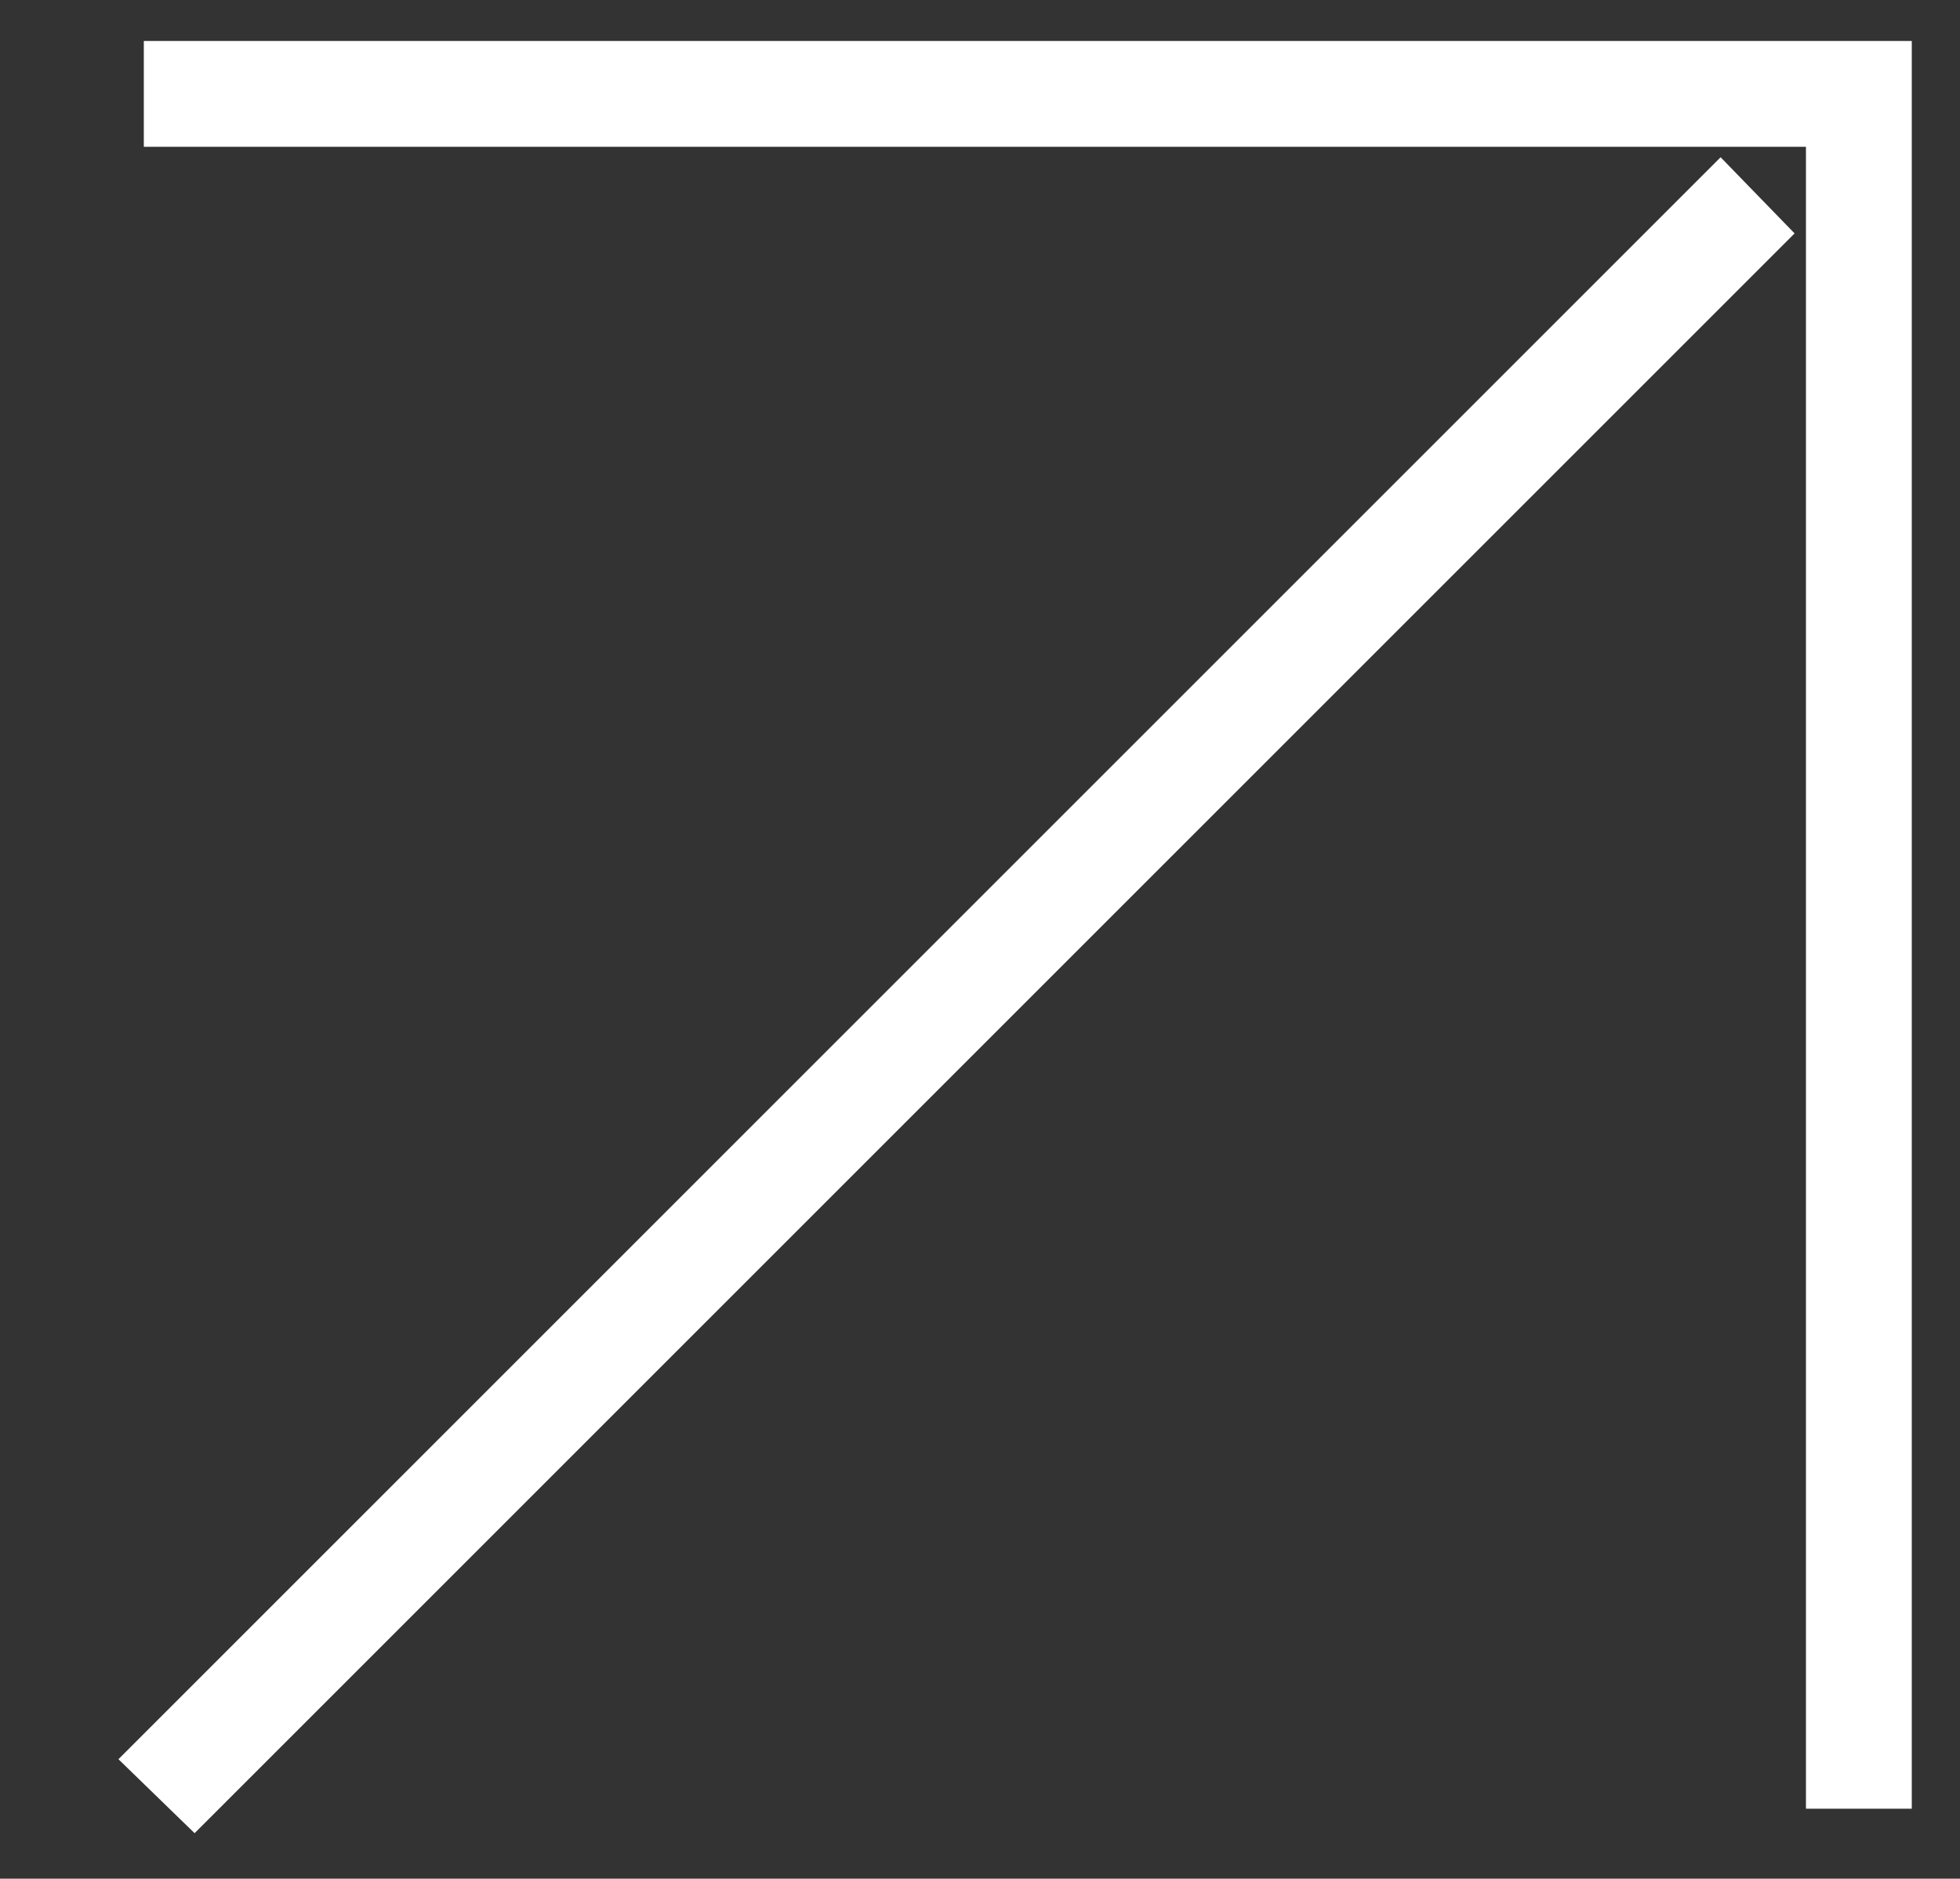 <?xml version="1.0" encoding="utf-8"?>
<!-- Generator: Adobe Illustrator 27.3.1, SVG Export Plug-In . SVG Version: 6.00 Build 0)  -->
<svg version="1.1" id="Ebene_1" xmlns="http://www.w3.org/2000/svg" xmlns:xlink="http://www.w3.org/1999/xlink" x="0px" y="0px"
	 viewBox="0 0 45.93 44.03" style="enable-background:new 0 0 45.93 44.03;" xml:space="preserve">
<rect x="0" y="0" width="45.93" height="44.03" fill="#333333" stroke="none"/>
<style type="text/css">
	.st0{fill-rule:evenodd;clip-rule:evenodd;fill:#FFFFFF;stroke:#FFFFFF;stroke-width:2;}
</style>
<path class="st0" d="M43.32,41.39V2.44H4.37V1.96h39.43v39.43H43.32z M40.65,5.46L4.55,41.56L4.2,41.22L40.31,5.11L40.65,5.46z"/>
</svg>
